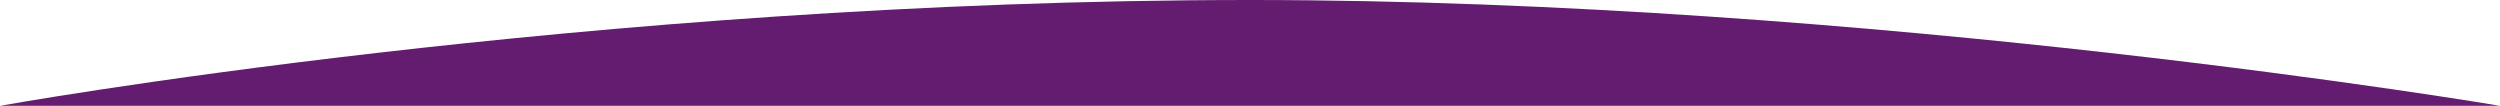 <svg width="1512" height="64" viewBox="0 0 1512 64" fill="none" xmlns="http://www.w3.org/2000/svg">
<g clip-path="url(#clip0_238_5468)">
<path d="M0 64H1512C1512 64 1134 0 756 0C356 0 0 64 0 64Z" fill="#631C70"/>
</g>
<defs>
<clipPath id="clip0_238_5468">
<rect width="1512" height="64" fill="white"/>
</clipPath>
</defs>
</svg>
